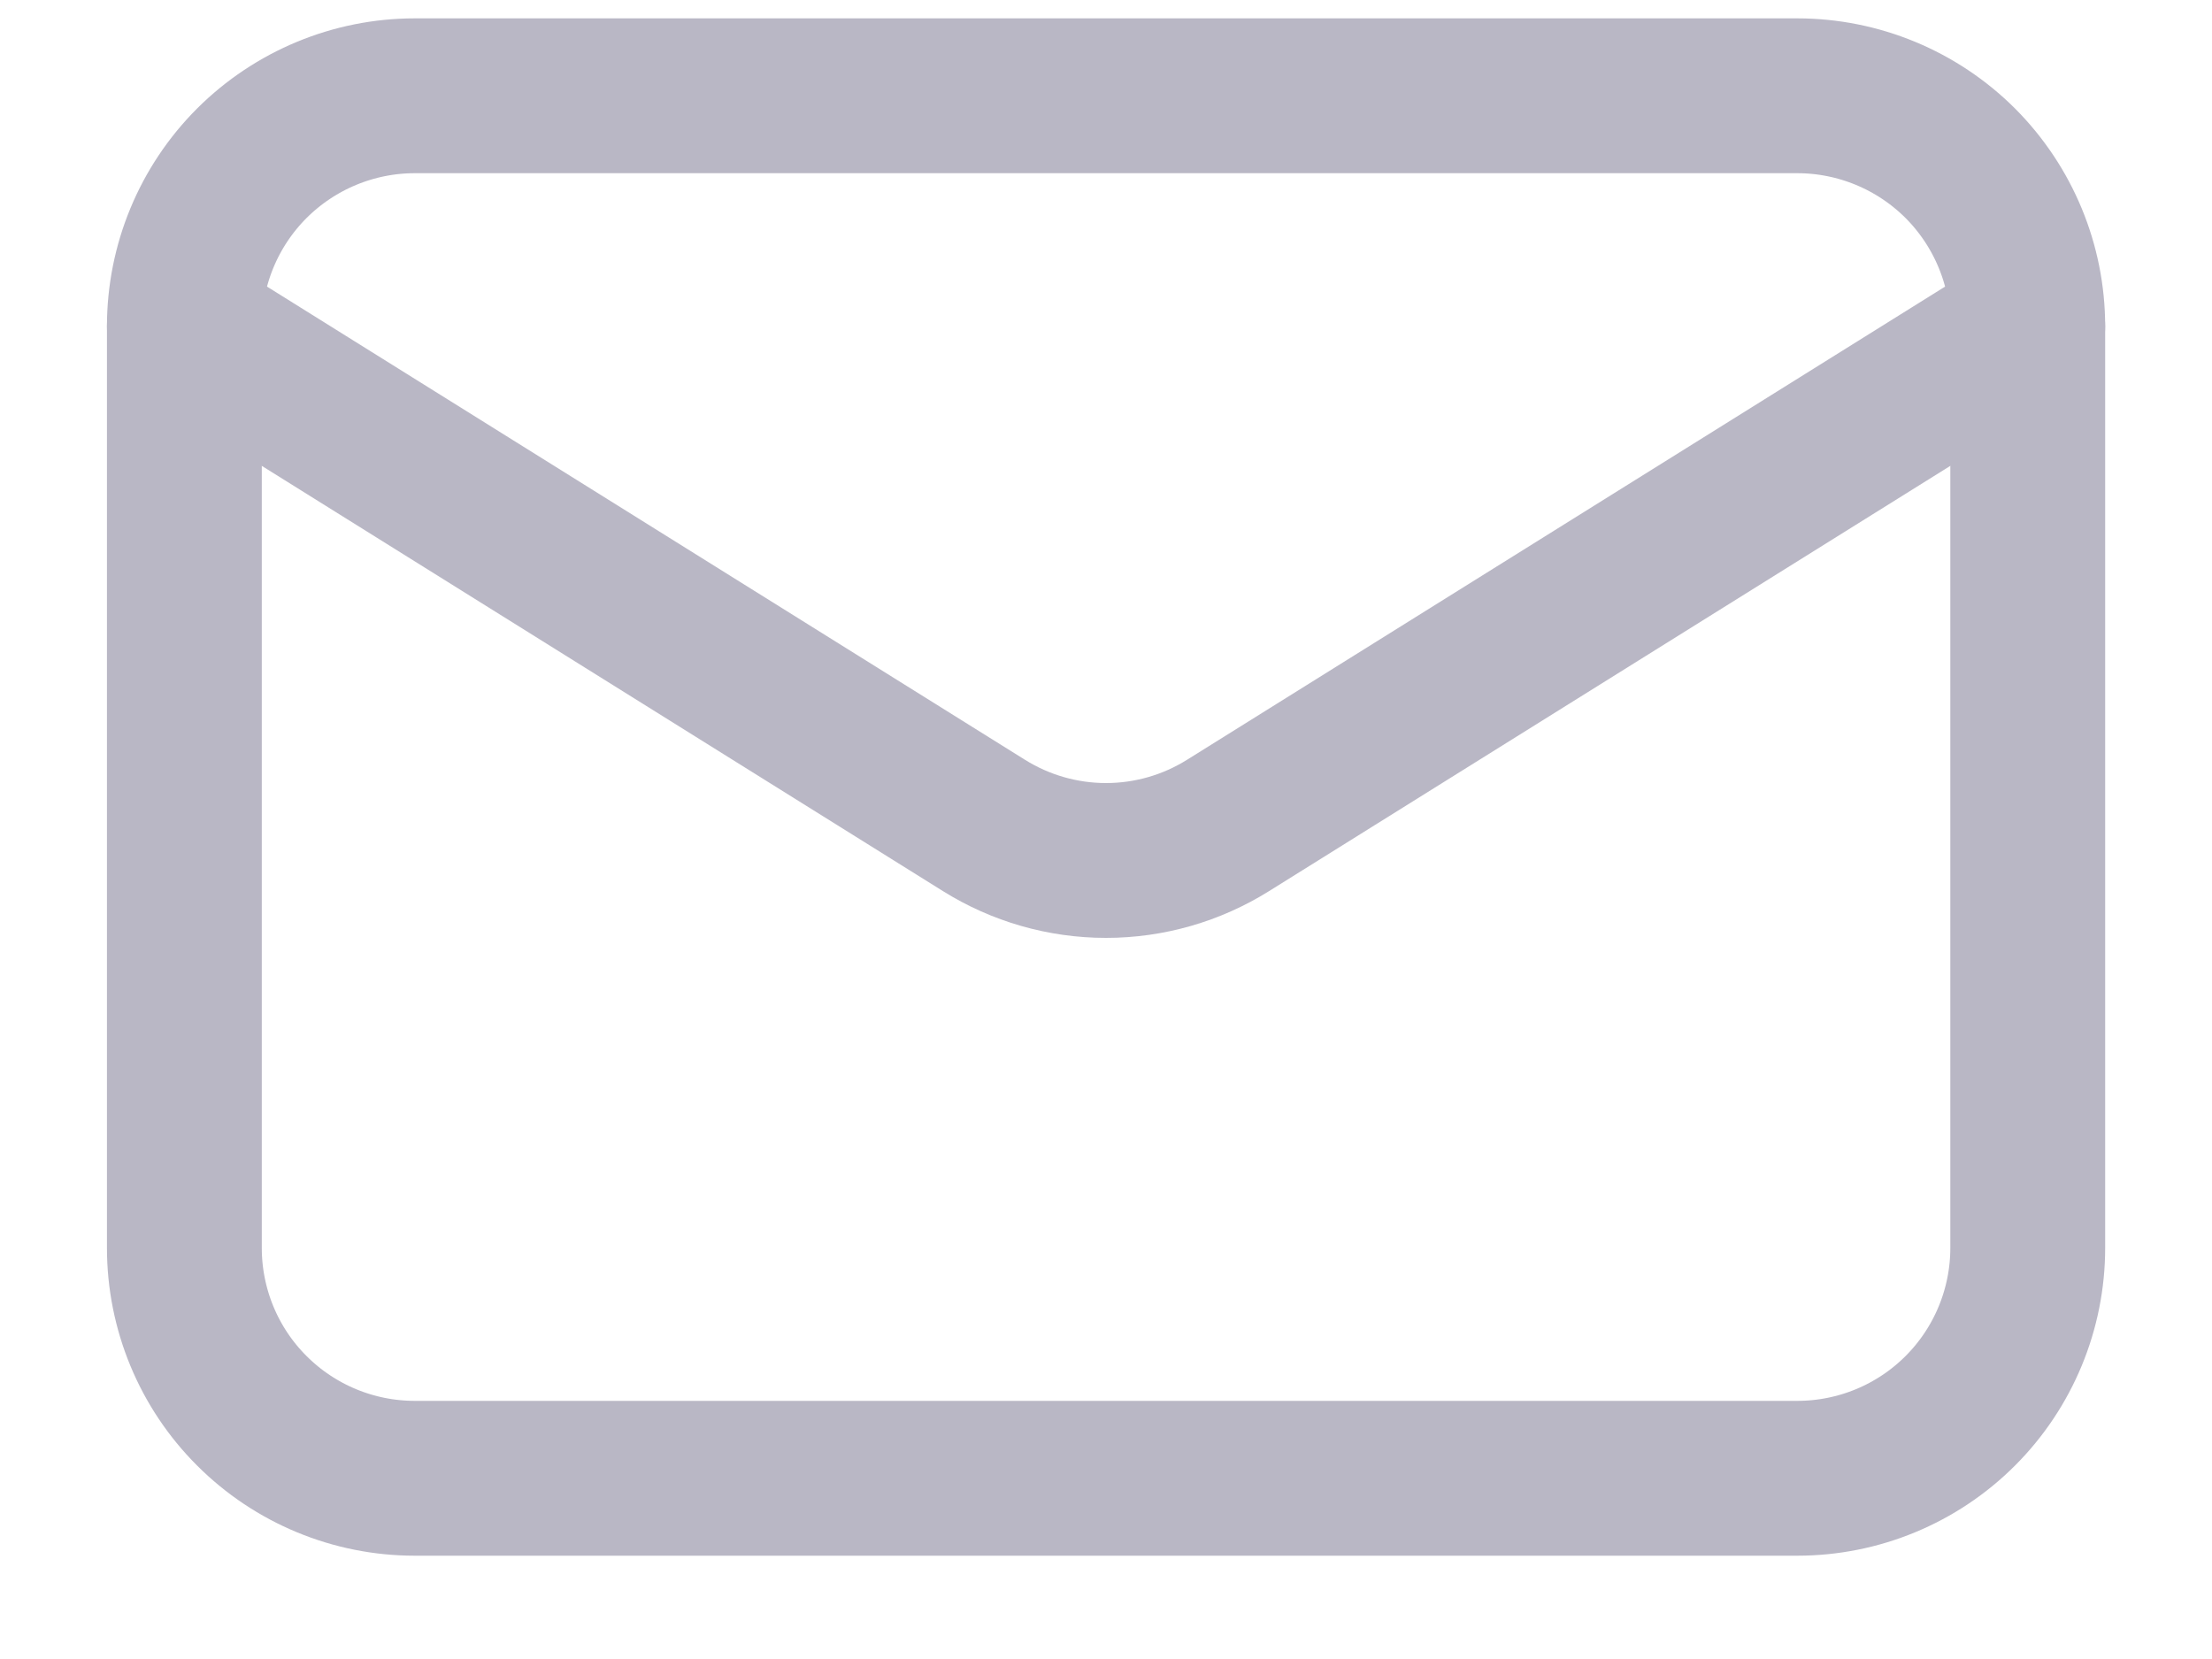 <svg width="20" height="15" viewBox="0 0 20 15" fill="none" xmlns="http://www.w3.org/2000/svg">
<g id="Email">
<path id="Vector" d="M18.334 2.95V11.283C18.334 11.836 18.114 12.366 17.724 12.756C17.333 13.147 16.803 13.366 16.25 13.366H3.75C3.198 13.366 2.668 13.147 2.277 12.756C1.886 12.366 1.667 11.836 1.667 11.283V2.95" stroke="#B9B7C5" stroke-width="1.4" stroke-linecap="round" stroke-linejoin="round"/>
<path id="Vector_2" d="M18.334 2.95C18.334 2.397 18.114 1.867 17.724 1.476C17.333 1.086 16.803 0.866 16.25 0.866H3.75C3.198 0.866 2.668 1.086 2.277 1.476C1.886 1.867 1.667 2.397 1.667 2.95L8.896 7.463C9.227 7.67 9.61 7.78 10 7.78C10.391 7.78 10.773 7.67 11.104 7.463L18.334 2.95Z" stroke="#B9B7C5" stroke-width="1.4" stroke-linecap="round" stroke-linejoin="round"/>
</g>
</svg>
